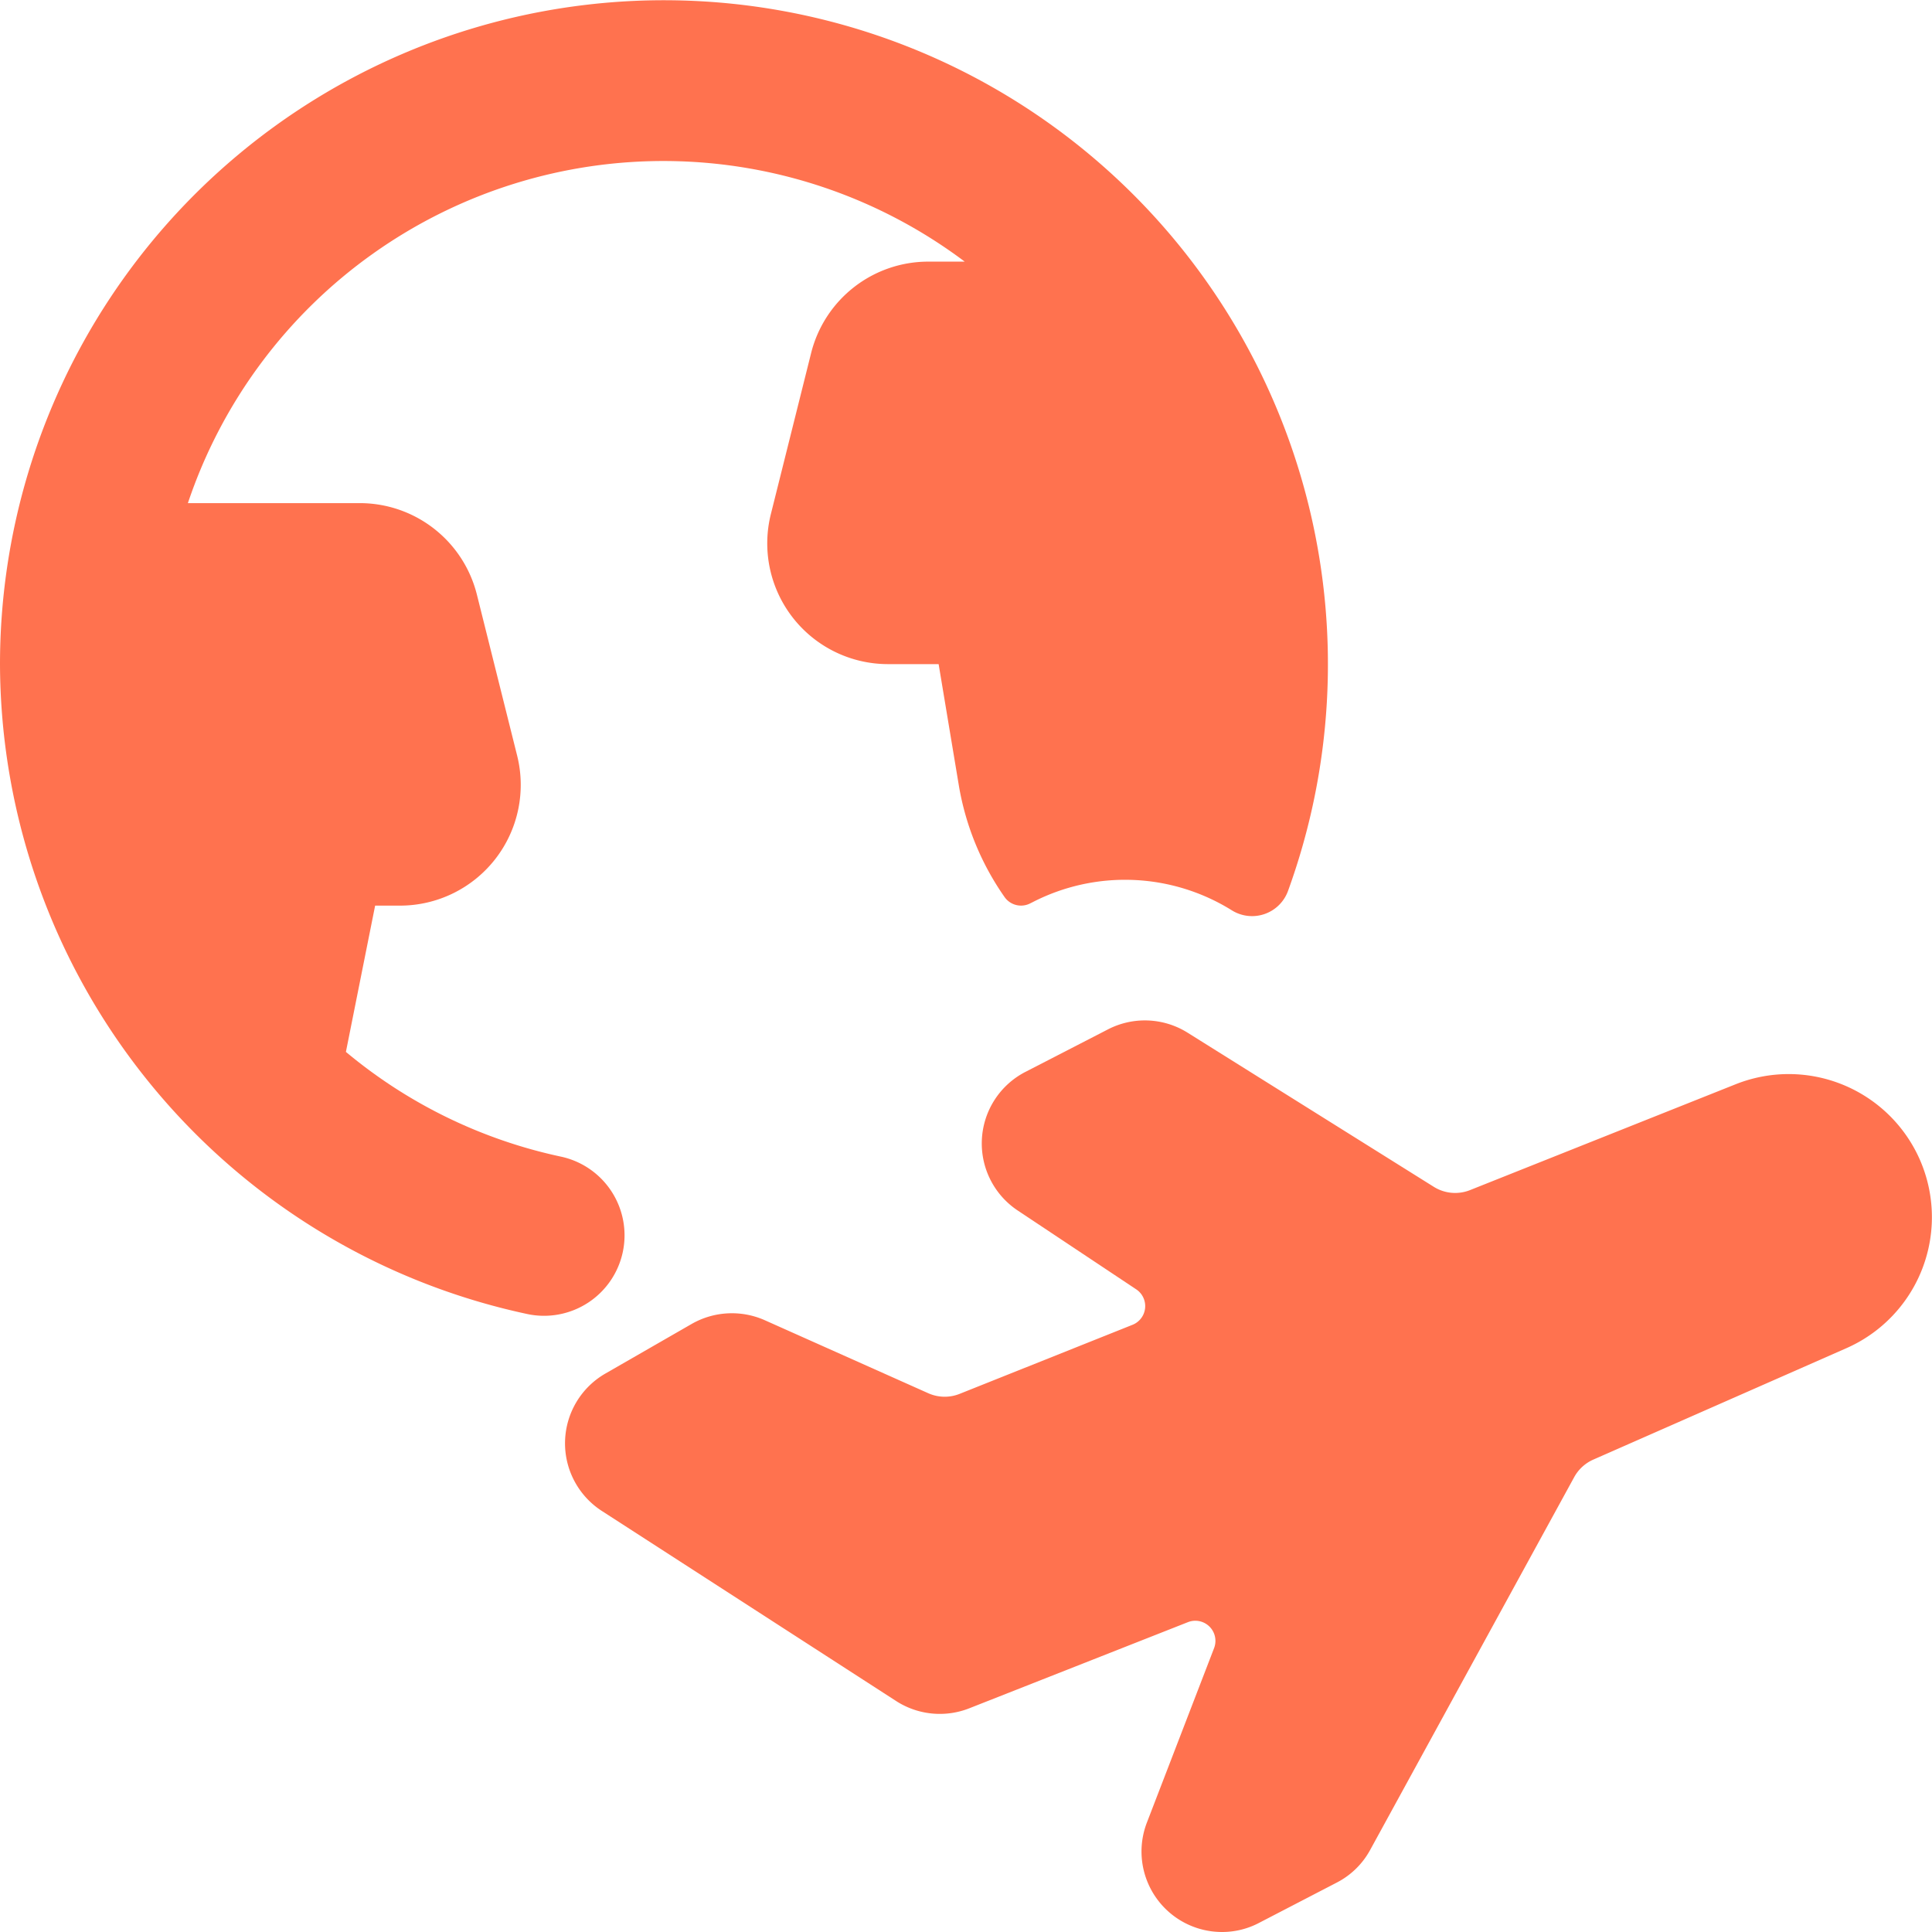 <?xml version="1.0" ?><svg viewBox="0 0 24 24" xmlns="http://www.w3.org/2000/svg"><title/><path fill="#ff724f" d="M7.737,15.551a1,1,0,0,0-.774-1.184,6.176,6.176,0,0,1-2.666-1.3L4.66,11.25h.309A1.5,1.5,0,0,0,6.424,9.386l-.5-2A1.5,1.5,0,0,0,4.469,6.25H2.334a6.23,6.23,0,0,1,9.65-3h-.453a1.5,1.5,0,0,0-1.455,1.136l-.5,2A1.5,1.5,0,0,0,11.031,8.25h.629l.253,1.519a3.4,3.4,0,0,0,.565,1.373.25.25,0,0,0,.32.08l.03-.015a2.509,2.509,0,0,1,2.472.1.475.475,0,0,0,.7-.239A8.248,8.248,0,1,0,0,8.25a8.28,8.28,0,0,0,6.553,8.074A1,1,0,0,0,7.737,15.551Z"/><path fill="#ff724f" d="M23.842,14.39a1.78,1.78,0,0,0-2.281-.921l-3.3,1.315a.5.5,0,0,1-.45-.041l-3.059-1.915a1,1,0,0,0-.988-.041l-1.027.529a1,1,0,0,0-.095,1.721l1.473.98a.25.25,0,0,1-.046.44l-2.148.858a.5.5,0,0,1-.39-.008L9.5,16.4a1.007,1.007,0,0,0-.907.046l-1.073.617a1,1,0,0,0-.043,1.707l3.657,2.362a1,1,0,0,0,.907.089l2.716-1.07a.25.25,0,0,1,.325.322l-.837,2.173A1,1,0,0,0,15.179,24a.982.982,0,0,0,.459-.112l.964-.5a.987.987,0,0,0,.419-.408l2.534-4.63a.5.5,0,0,1,.237-.218l3.146-1.385A1.778,1.778,0,0,0,23.842,14.39Z"/></svg>